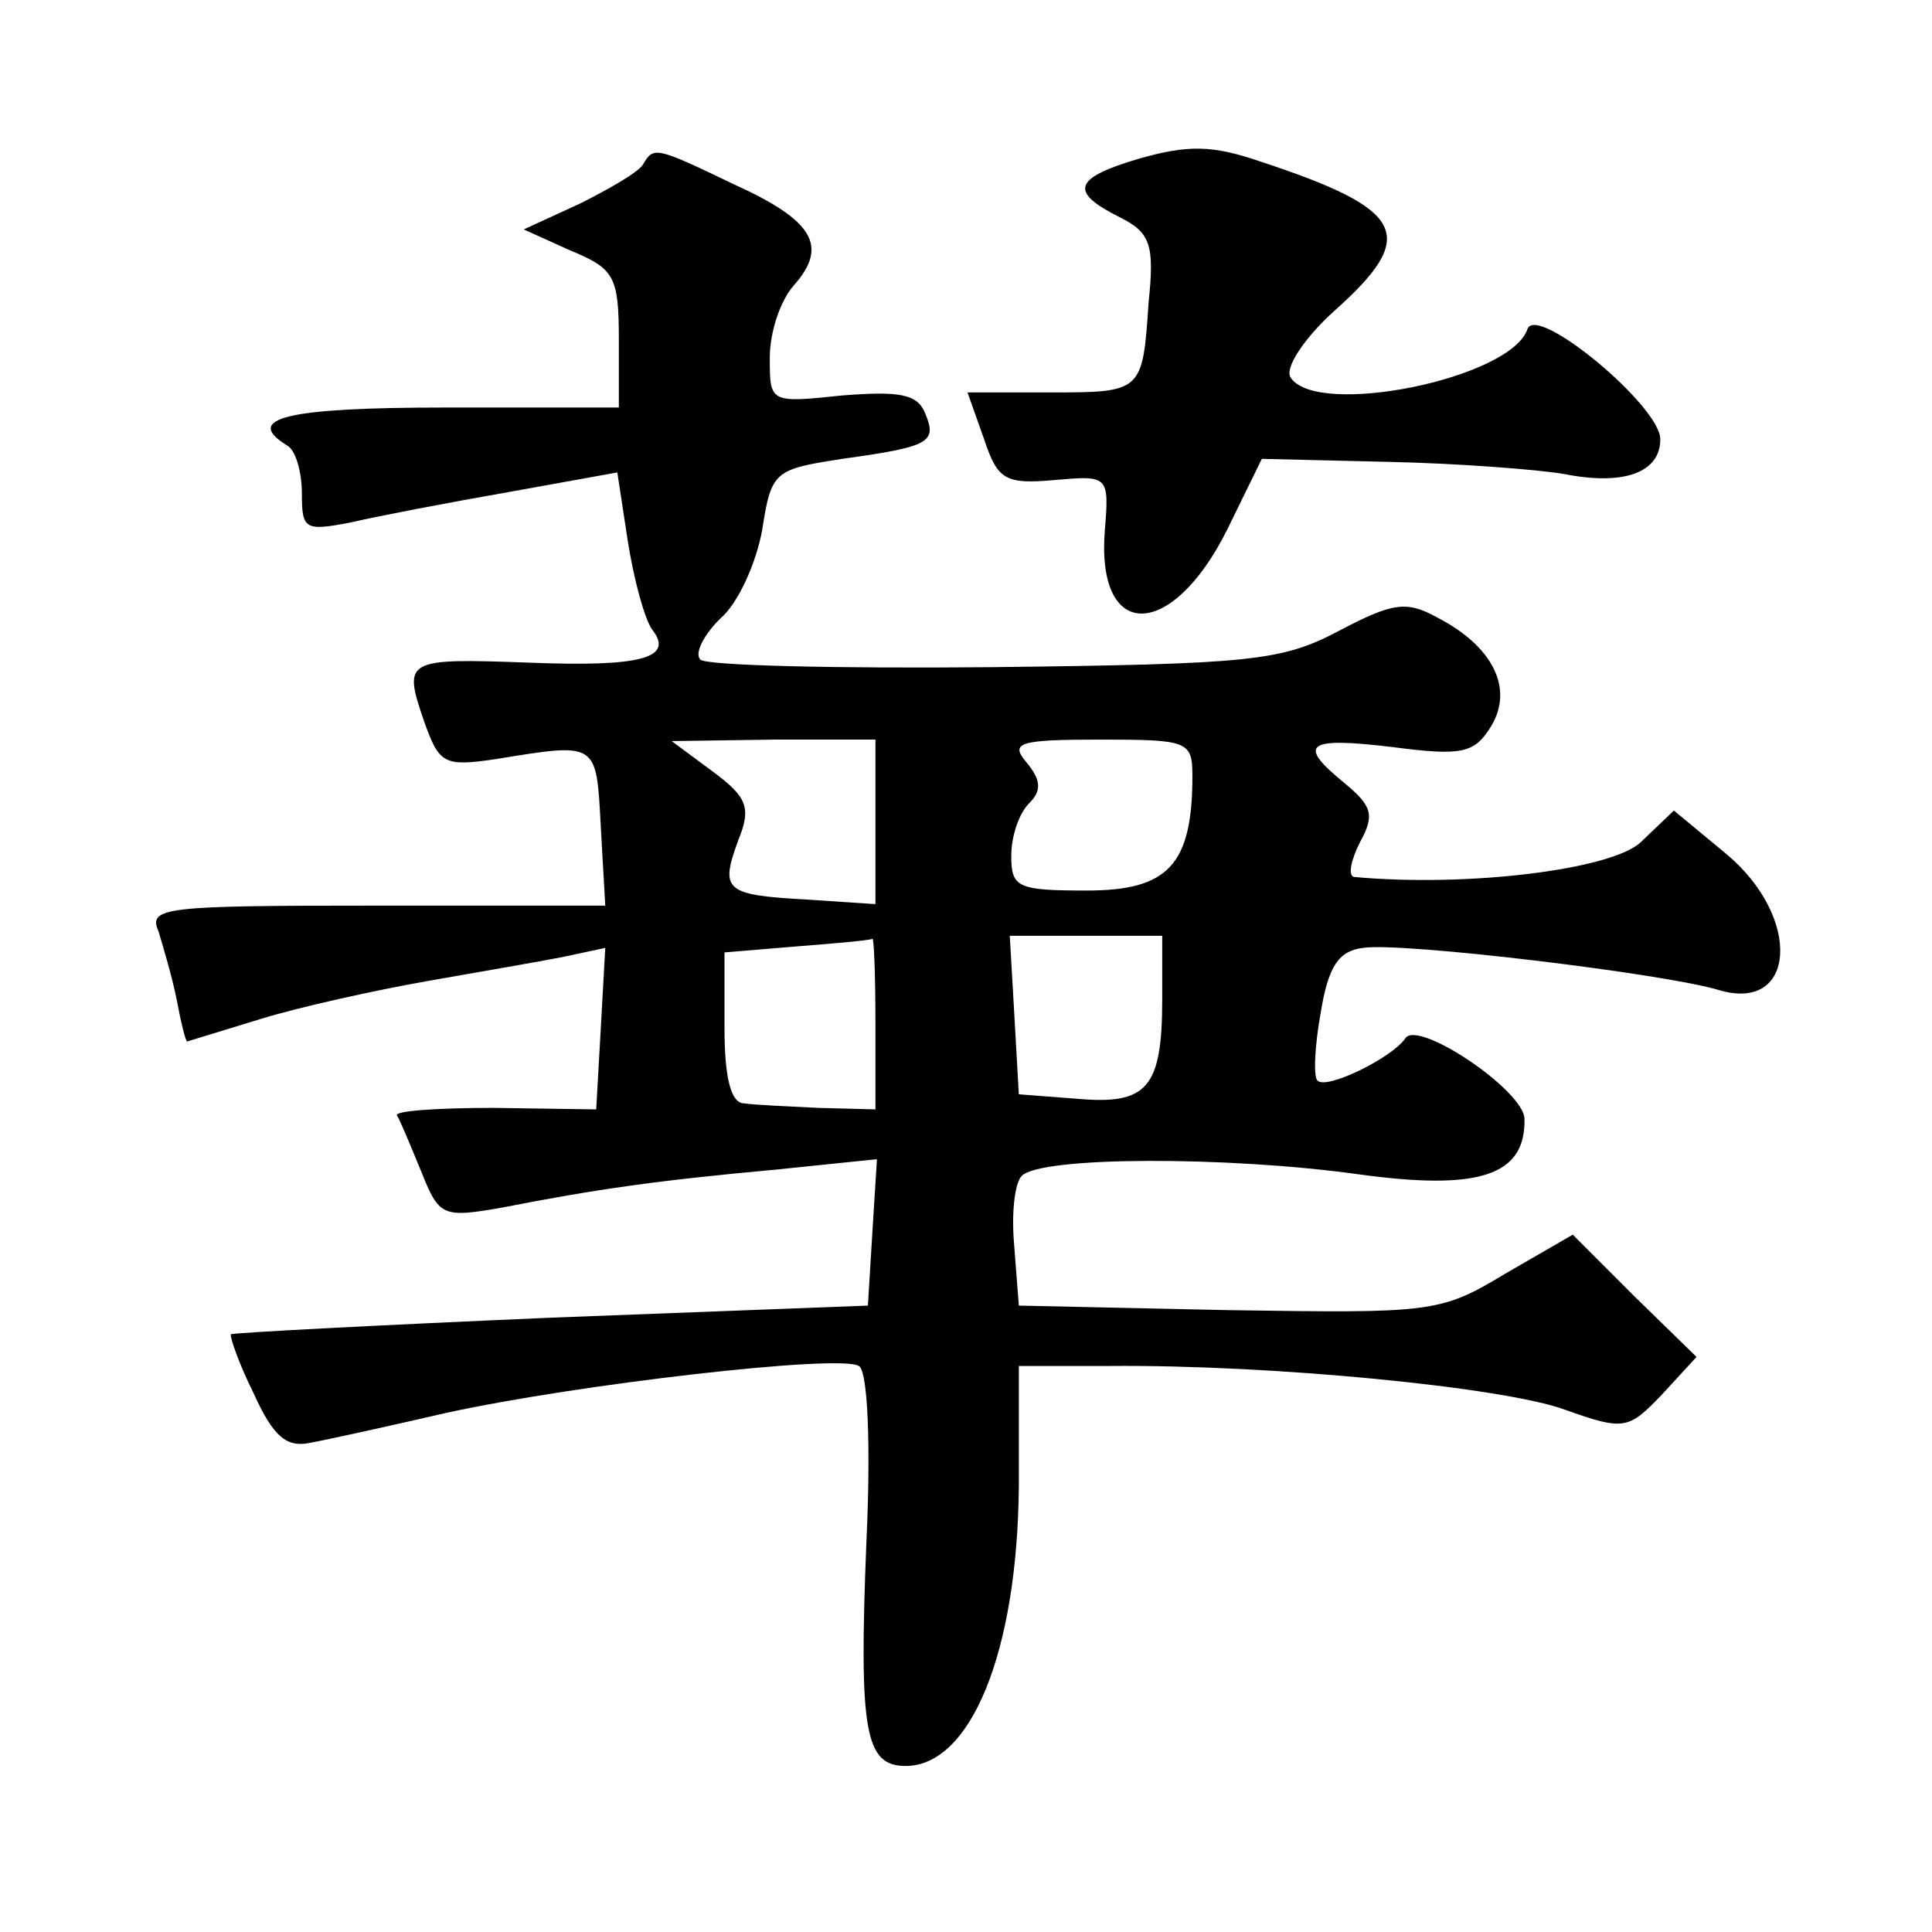 <?xml version="1.0" standalone="no"?>
<!DOCTYPE svg PUBLIC "-//W3C//DTD SVG 20010904//EN"
 "http://www.w3.org/TR/2001/REC-SVG-20010904/DTD/svg10.dtd">
<svg version="1.0" xmlns="http://www.w3.org/2000/svg"
 width="128pt" height="128pt" viewBox="0 0 128 128"
 preserveAspectRatio="xMidYMid meet">
<g transform="translate(0,128) scale(0.1,-0.1)"
fill="#0" stroke="none">
<path d="M755 1175 c-44 -13 -47 -22 -13 -39 20 -10 23 -18 19 -56 -4 -60 -4 -60
-66 -60 l-54 0 11 -31 c9 -27 14 -30 47 -27 35 3 36 3 33 -33 -6 -74 44 -74 81
0 l23 47 84 -2 c46 -1 98 -5 116 -8 40 -8 64 1 64 23 0 22 -82 90 -88 73 -11 -33
-140 -59 -157 -32 -4 6 9 26 29 44 56 50 48 67 -49 99 -32 11 -48 11 -80 2z M426
1171 c-3 -5 -22 -16 -42 -26 l-37 -17 31 -14 c29 -12 32 -17 32 -59 l0 -45 -115
0 c-105 0 -134 -7 -105 -25 6 -3 10 -18 10 -32 0 -24 2 -25 33 -19 17 4 64 13 104
20 l72 13 7 -46 c4 -25 11 -51 16 -58 15 -19 -7 -25 -82 -22 -82 3 -83 2 -69 -39
10 -28 13 -30 47 -25 68 11 67 12 70 -44 l3 -53 -152 0 c-140 0 -151 -1 -144 -17
3 -10 9 -30 12 -45 3 -16 6 -28 7 -28 0 0 23 7 49 15 26 8 76 19 110 25 34 6 75
13 90 16 l28 6 -3 -54 -3 -53 -68 1 c-37 0 -66 -2 -64 -5 2 -3 9 -20 16 -37 12
-30 14 -31 54 -24 61 12 103 18 180 25 l68 7 -3 -48 -3 -49 -210 -8 c-116 -5 -211
-10 -212 -11 -1 -1 5 -19 15 -39 13 -29 22 -36 37 -33 11 2 52 11 91 20 87 19 261
39 273 31 6 -3 8 -53 5 -117 -5 -125 -1 -148 26 -148 43 0 74 75 75 185 l0 80 60
0 c107 1 261 -14 302 -29 39 -14 42 -13 64 10 l23 25 -41 40 -41 41 -45 -26 c-43
-26 -49 -26 -183 -24 l-139 3 -3 39 c-2 21 0 42 5 47 13 13 137 13 223 1 80 -11
111 -1 110 37 -1 19 -71 66 -79 53 -9 -13 -52 -34 -58 -28 -3 2 -2 23 2 45 5 31
12 41 28 43 25 4 200 -17 236 -28 51 -15 55 48 5 90 l-35 29 -22 -21 c-19 -18 -114
-30 -190 -23 -4 1 -2 11 4 23 10 18 8 24 -10 39 -32 26 -26 31 32 24 46 -6 54 -4
65 14 15 25 1 53 -36 72 -20 11 -29 10 -65 -9 -38 -20 -58 -22 -229 -24 -103 -1
-190 1 -194 5 -4 4 2 16 13 27 12 10 24 37 28 59 6 39 8 40 53 47 58 8 63 11 55
30 -5 13 -17 15 -55 12 -48 -5 -48 -5 -48 25 0 17 7 38 16 48 23 26 13 43 -40 67
-52 25 -53 25 -60 13z m154 -435 l0 -55 -45 3 c-55 3 -58 6 -46 39 9 22 6 29 -17
46 l-27 20 68 1 67 0 0 -54z m210 30 c0 -59 -16 -76 -70 -76 -46 0 -50 2 -50 23
0 13 5 28 12 35 8 8 8 15 -2 27 -11 13 -5 15 49 15 58 0 61 -1 61 -24z m-210 -163
l0 -58 -38 1 c-20 1 -43 2 -49 3 -9 0 -13 18 -13 50 l0 50 48 4 c26 2 48 4 50 5
1 1 2 -24 2 -55z m190 15 c0 -59 -10 -70 -56 -66 l-39 3 -3 53 -3 52 50 0 51 0
0 -42z"/>
</g>
</svg>
